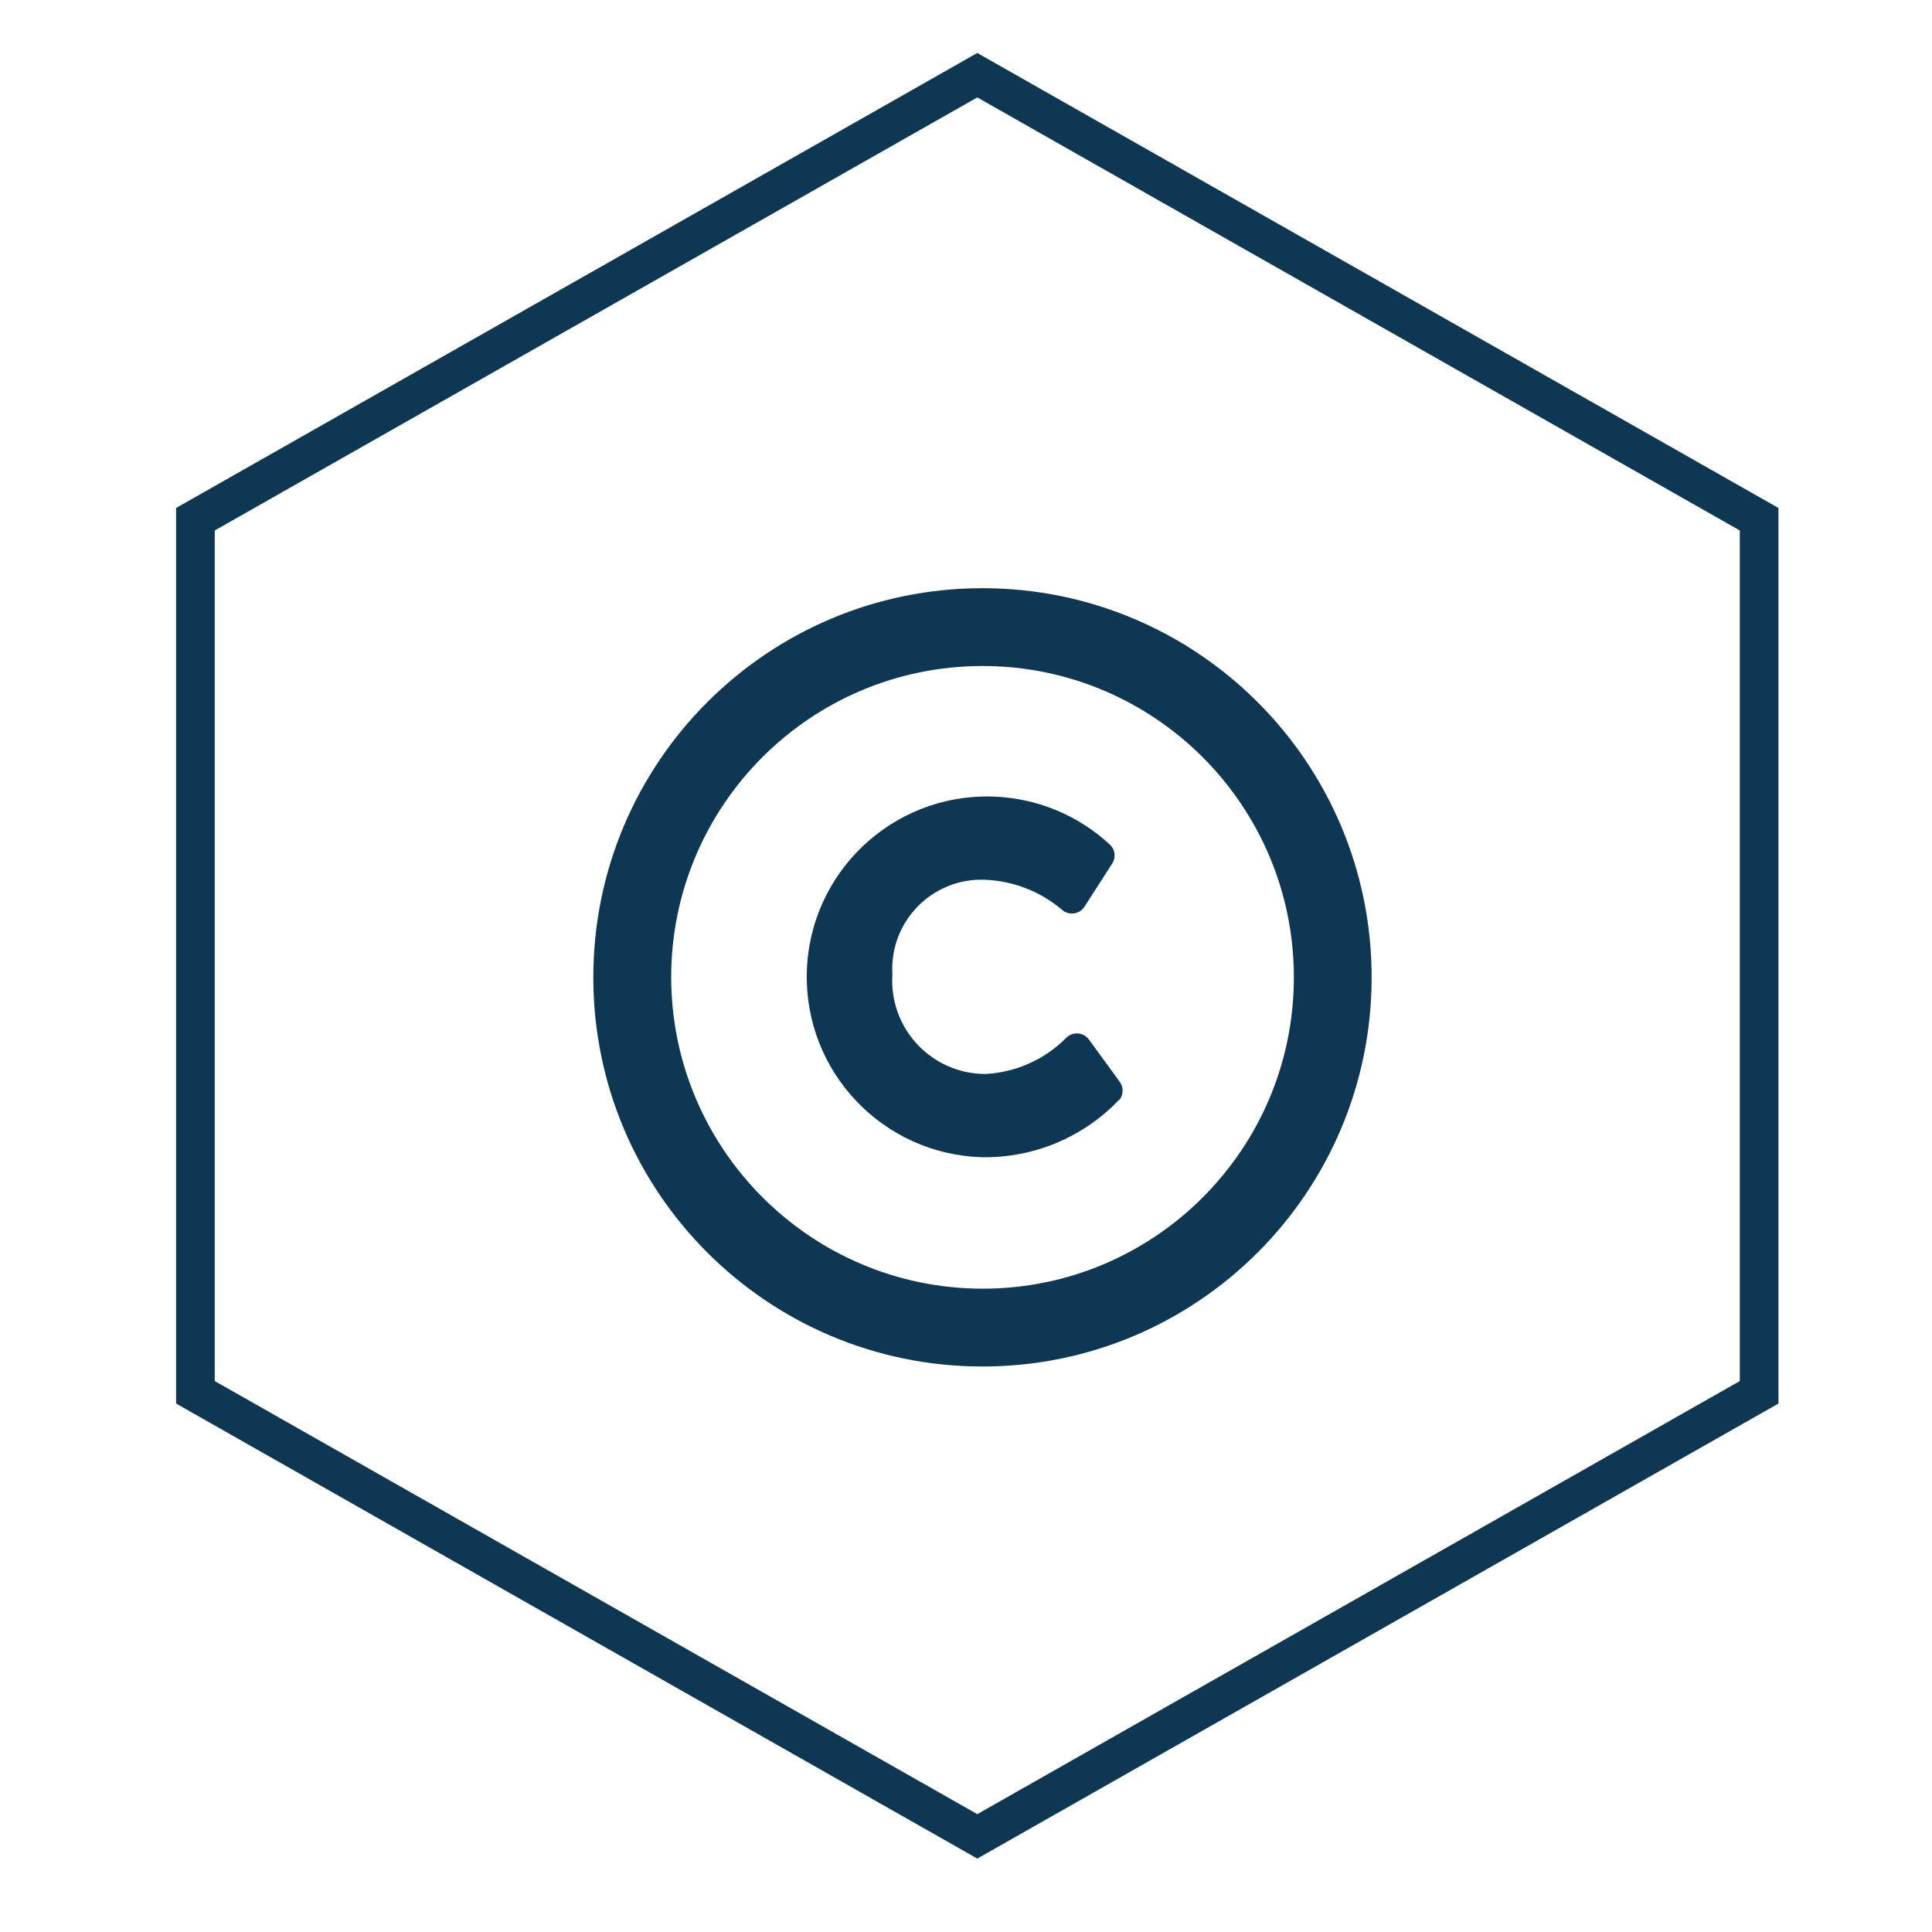 <?xml version="1.0" encoding="UTF-8"?>
<svg id="Ebene_1" data-name="Ebene 1" xmlns="http://www.w3.org/2000/svg" width="400" height="400" viewBox="0 0 400 400">
  <g id="mitte-unten">
    <polygon id="Fill-1-Copy-36" points="202.34 15.57 40.46 107.5 40.46 288.26 202.34 380.2 364.21 288.26 364.21 107.5 202.34 15.57" fill="none" fill-rule="evenodd" stroke="#0d3752" stroke-miterlimit="10" stroke-width="8"/>
  </g>
  <g id="icon_copyright" data-name="icon copyright">
    <g id="Mask-2">
      <path id="path-5" d="M203.41,121.78c-44.5,0-80.57,36.07-80.57,80.57s36.07,80.57,80.57,80.57,80.57-36.07,80.57-80.57-36.07-80.57-80.57-80.57Zm28.26,105.95c-7.36,7.71-17.6,12.01-28.26,11.86-20.62-.54-36.9-17.69-36.37-38.31,.54-20.62,17.69-36.9,38.31-36.37,9.16,.24,17.91,3.83,24.59,10.1,.96,1.02,1.1,2.56,.35,3.74l-5.76,8.98c-.94,1.44-2.86,1.84-4.3,.9-.15-.1-.29-.21-.42-.33-4.48-3.77-10.09-5.94-15.94-6.16-10.2-.37-18.76,7.6-19.13,17.79-.02,.61-.01,1.22,.02,1.83-.7,10.66,7.37,19.86,18.03,20.56,.38,.02,.76,.04,1.14,.04,6.31-.3,12.29-2.95,16.75-7.42,1.17-1.25,3.14-1.32,4.39-.15,.14,.13,.27,.28,.38,.43l6.33,8.69c.86,1.12,.86,2.68,0,3.8h-.12Zm-92.71-25.38c0-35.6,28.86-64.46,64.46-64.46s64.46,28.86,64.46,64.46-28.86,64.46-64.46,64.46c-35.57-.06-64.39-28.88-64.46-64.46Z" fill="#0d3752" fill-rule="evenodd"/>
    </g>
  </g>
</svg>